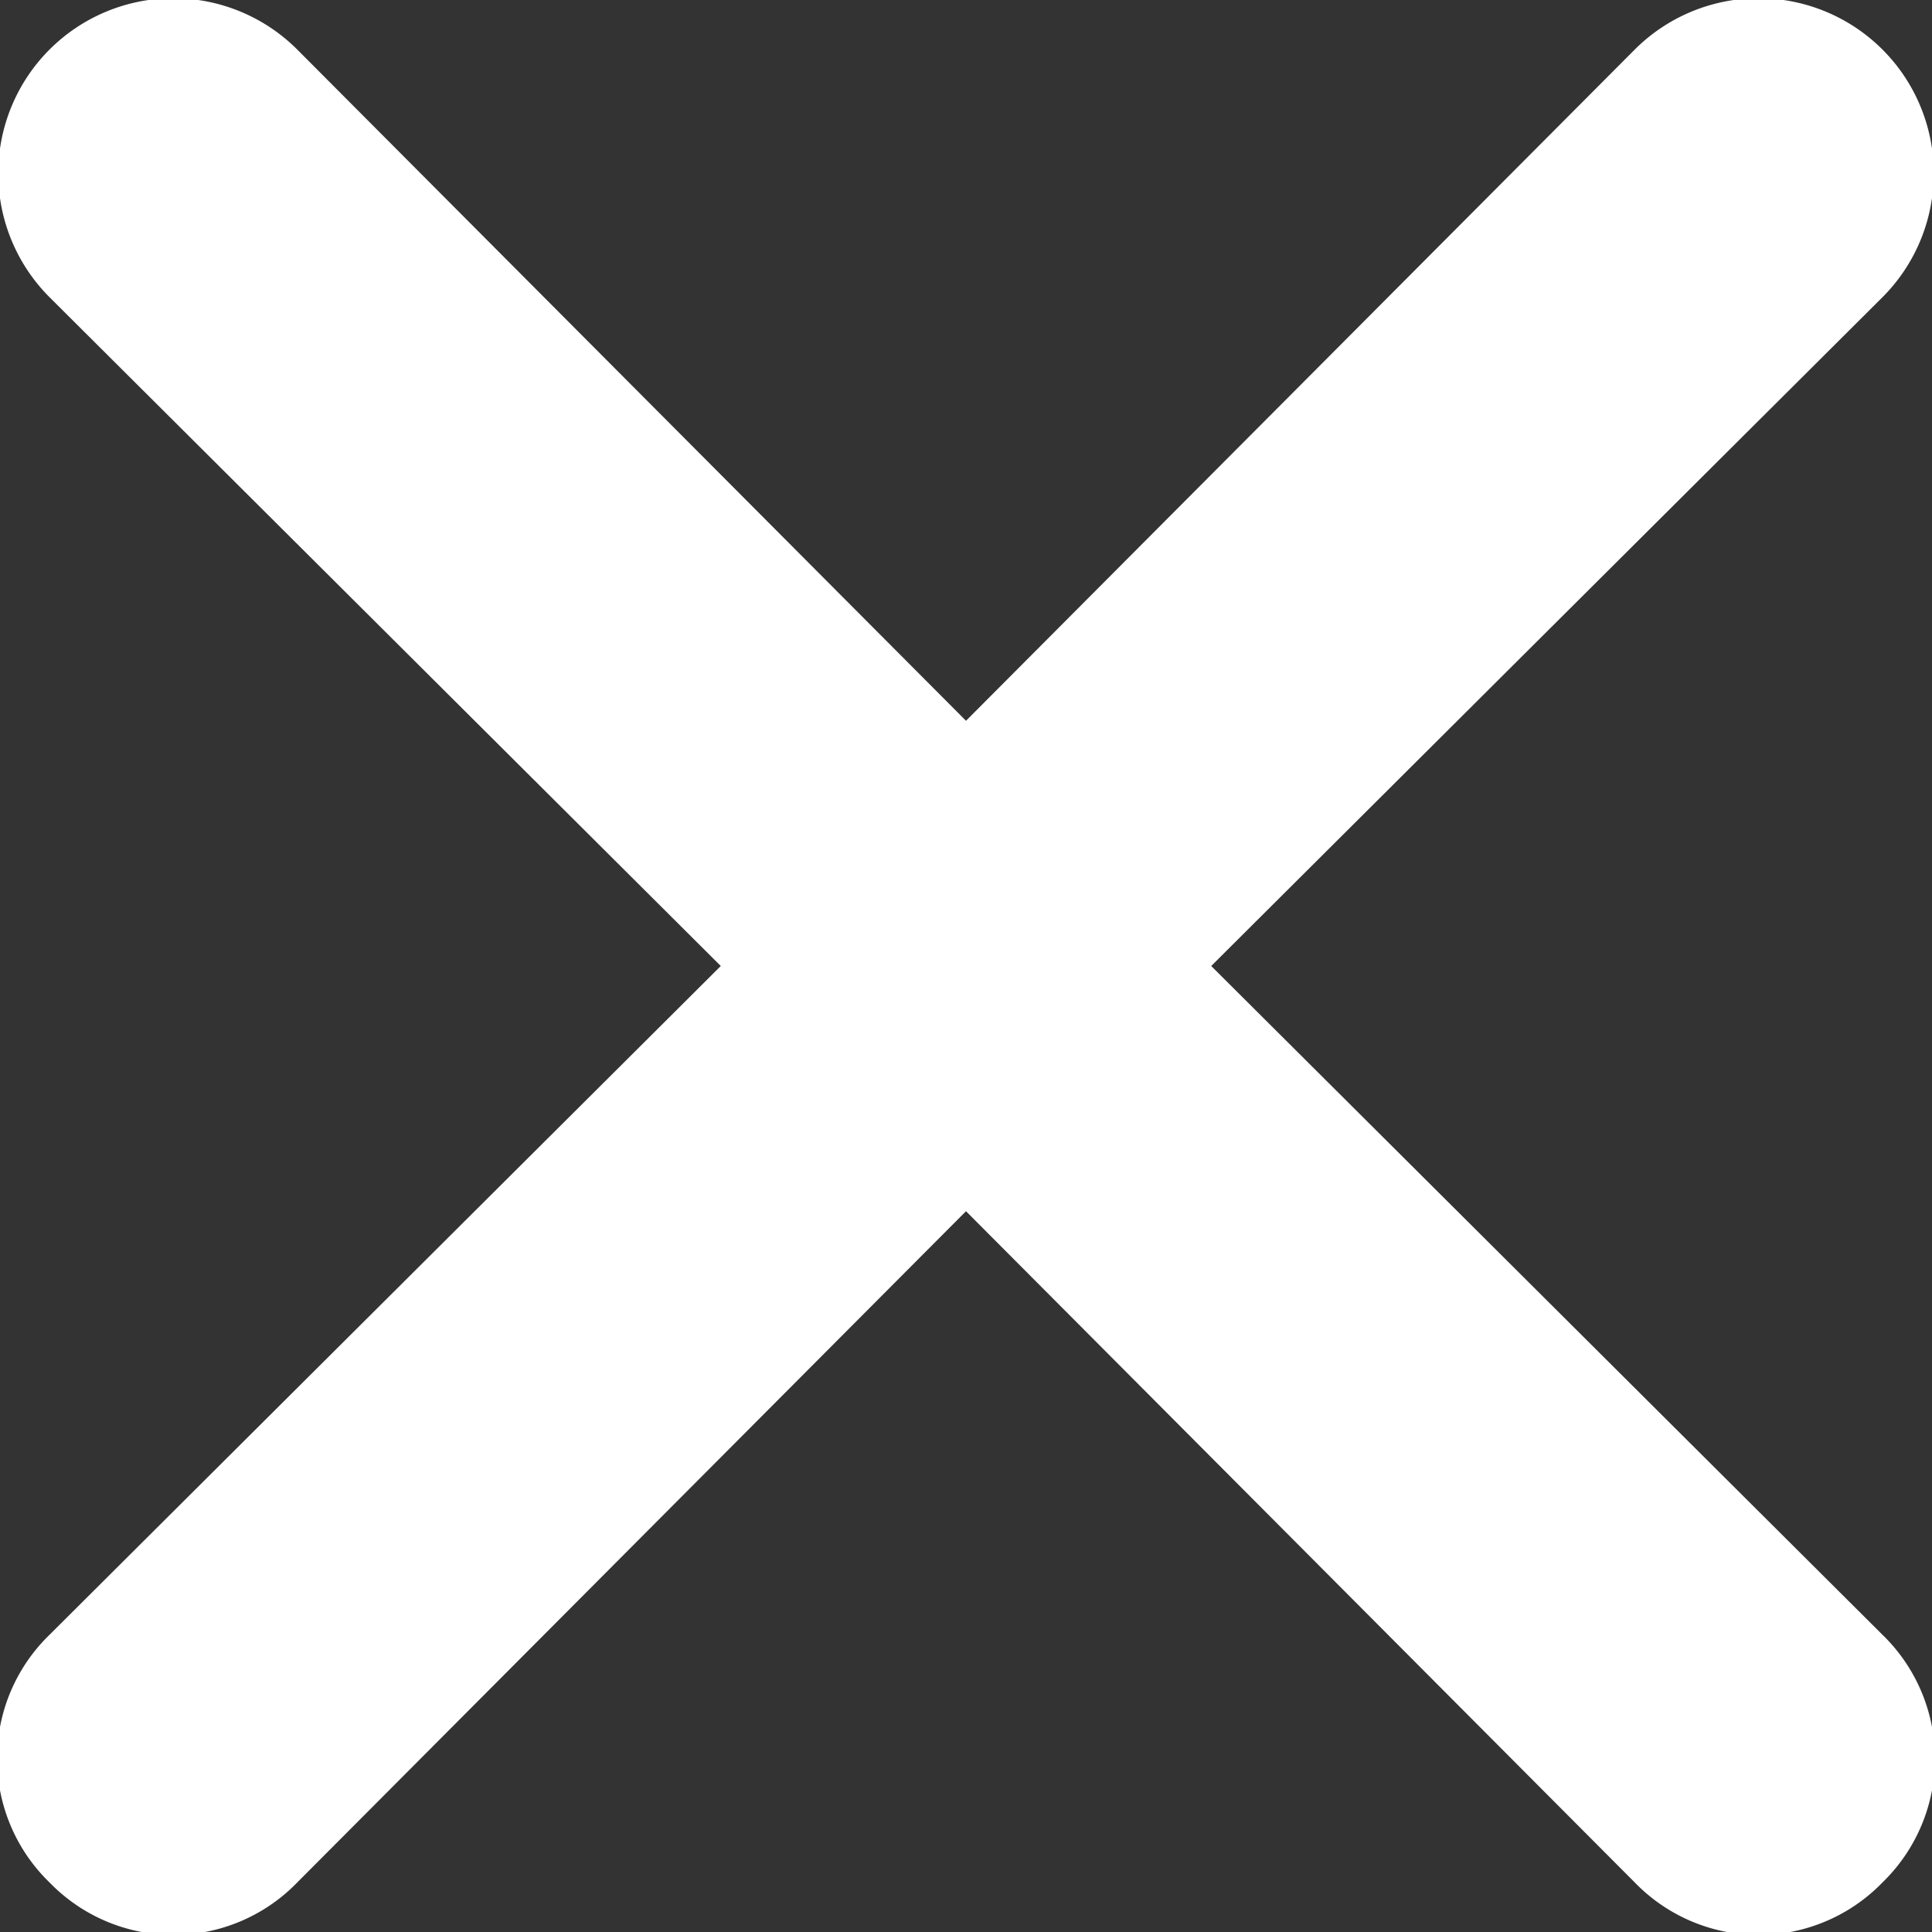 <svg xmlns="http://www.w3.org/2000/svg" viewBox="0 0 39 39"><rect x="0" y="0" width="39" height="39" fill="#333333" stroke="none"/><defs><style>.cls-1{fill:#fff;}</style></defs><g id="Layer_2" data-name="Layer 2"><g id="Layer_1-2" data-name="Layer 1"><path class="cls-1" d="M24.45,19.5,38,6A3.49,3.49,0,0,0,33,1L19.5,14.55,6,1A3.49,3.49,0,0,0,1,6L14.55,19.5,1,33A3.48,3.48,0,0,0,1,38,3.48,3.48,0,0,0,6,38L19.5,24.45,33,38A3.48,3.48,0,0,0,38,38,3.48,3.48,0,0,0,38,33Z"/></g></g></svg>